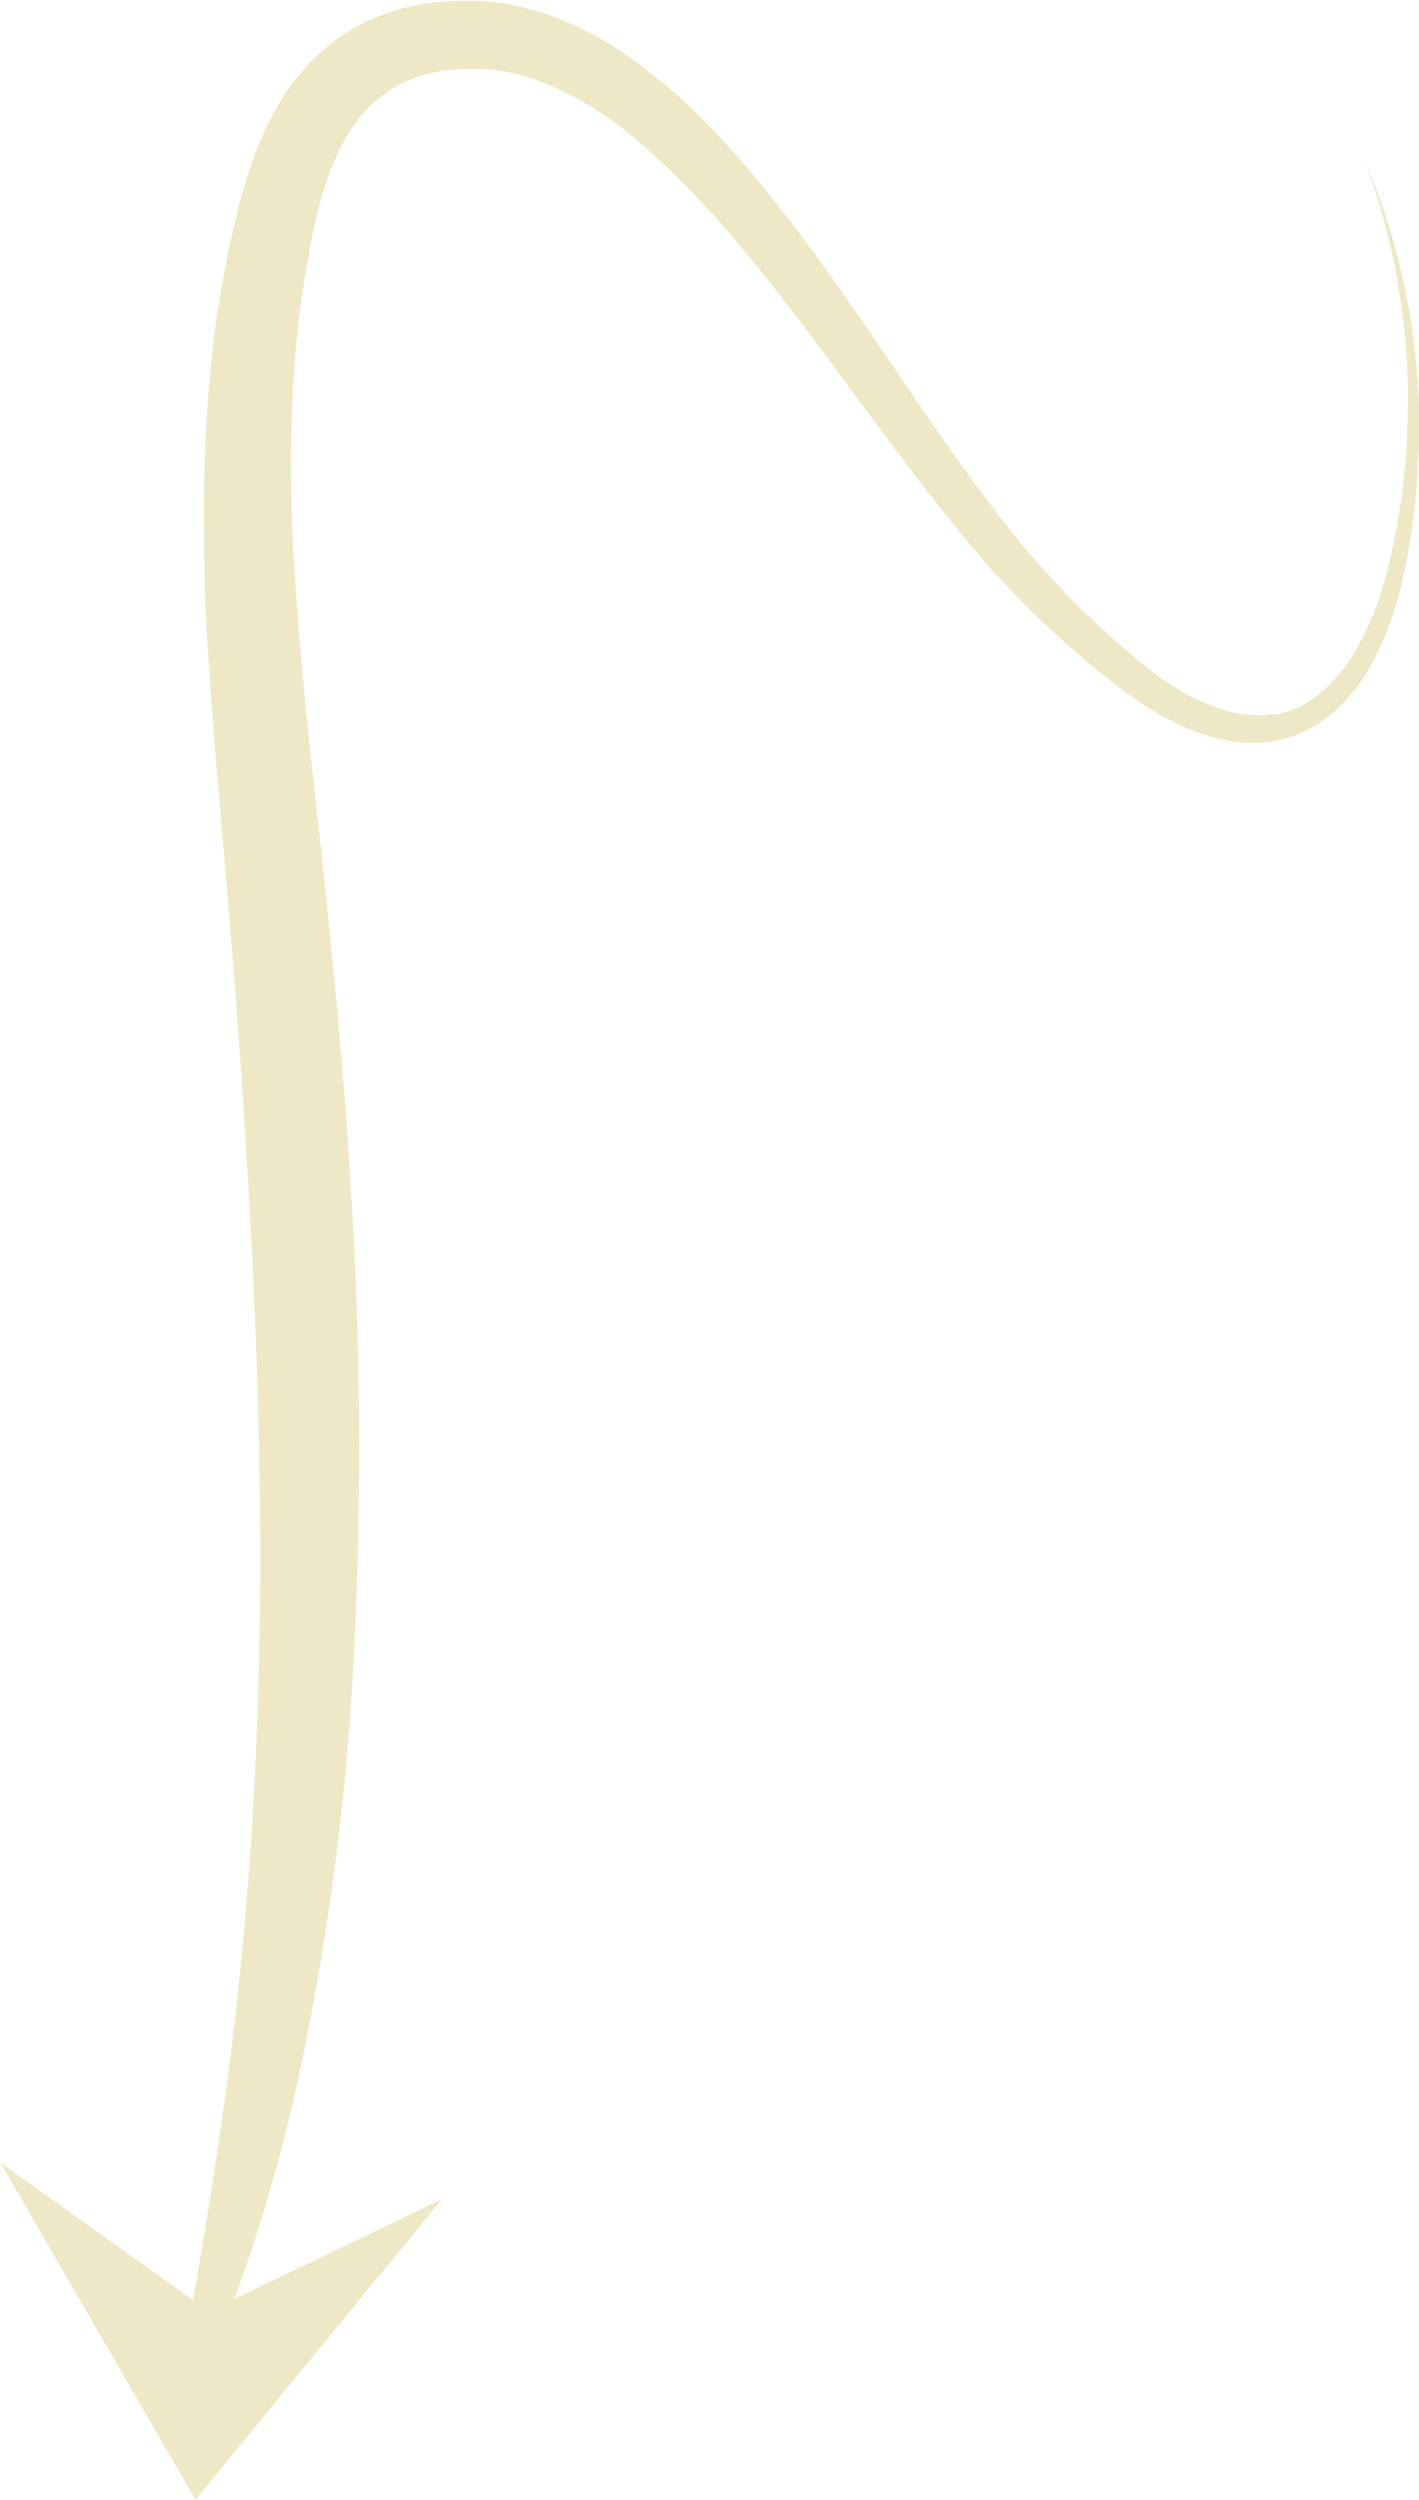 <svg width="113" height="199" viewBox="0 0 113 199" fill="none" xmlns="http://www.w3.org/2000/svg">
<g clip-path="url(#clip0_106_2715)">
<path d="M25.376 187.033L35.204 175.067L18.663 183.007C20.979 176.693 22.81 170.211 24.143 163.617C26.2 153.623 27.522 143.49 28.098 133.3C28.799 120.867 28.773 108.403 28.021 95.973C27.661 89.374 26.959 80.668 25.881 70.526C25.35 65.45 24.691 60.039 24.168 54.395C23.895 51.565 23.663 48.683 23.466 45.733C23.27 42.782 23.175 39.797 23.175 36.76C23.175 33.723 23.304 30.652 23.569 27.563C23.865 24.448 24.333 21.352 24.973 18.29C25.282 16.802 25.688 15.336 26.189 13.902C26.436 13.221 26.721 12.554 27.045 11.906C27.348 11.283 27.694 10.682 28.081 10.108C28.805 9.011 29.736 8.067 30.82 7.33C31.359 6.963 31.933 6.652 32.533 6.4C32.846 6.268 33.166 6.153 33.492 6.056C33.651 5.999 33.814 5.95 33.98 5.91L34.476 5.79C34.647 5.738 34.819 5.721 34.99 5.686C35.161 5.652 35.332 5.618 35.504 5.6C35.863 5.6 36.206 5.506 36.565 5.497L37.096 5.497L37.901 5.497L38.175 5.497L38.714 5.497C39.434 5.561 40.149 5.673 40.854 5.833C41.214 5.901 41.565 6.013 41.916 6.108C42.087 6.151 42.267 6.22 42.447 6.28C42.627 6.34 42.798 6.392 42.969 6.461C45.855 7.596 48.523 9.226 50.854 11.278C52.087 12.311 53.268 13.429 54.424 14.599C55.006 15.184 55.562 15.786 56.136 16.38C56.71 16.973 57.258 17.601 57.797 18.229C59.955 20.741 62.018 23.322 64.021 25.989C68.019 31.262 71.812 36.691 75.913 41.706C79.824 46.672 84.353 51.112 89.388 54.92C90.613 55.841 91.91 56.661 93.266 57.372C93.951 57.728 94.657 58.041 95.381 58.31C95.561 58.379 95.749 58.43 95.929 58.499C96.109 58.568 96.297 58.62 96.485 58.663L97.042 58.817L97.615 58.929C98.76 59.158 99.934 59.199 101.091 59.05C101.288 59.05 101.477 58.981 101.665 58.946L101.956 58.895L102.23 58.817C103.691 58.428 105.044 57.707 106.185 56.71C107.243 55.776 108.152 54.685 108.882 53.475C109.56 52.337 110.133 51.139 110.594 49.896C111.029 48.712 111.392 47.502 111.682 46.274C111.819 45.672 111.921 45.087 112.033 44.494L112.204 43.633L112.332 42.773C112.529 41.62 112.64 40.485 112.76 39.384L112.88 37.749C112.923 37.207 112.932 36.674 112.957 36.149L113.034 35.366L113.034 34.592C113.034 34.076 113.034 33.577 113.034 33.078C112.991 32.088 112.974 31.125 112.889 30.204C112.769 28.346 112.521 26.626 112.281 25.043L111.844 22.797C111.682 22.083 111.536 21.404 111.382 20.767C110.748 18.186 110.038 16.294 109.584 14.986L108.754 12.999L109.447 15.003C110.066 16.919 110.583 18.866 110.997 20.836C111.125 21.481 111.245 22.161 111.373 22.866L111.707 25.111C111.878 26.686 112.058 28.389 112.101 30.222C112.144 31.142 112.101 32.088 112.101 33.069C112.101 33.551 112.058 34.05 112.041 34.549L112.041 35.306L111.981 36.08C111.938 36.588 111.913 37.112 111.853 37.637L111.664 39.237C111.502 40.313 111.348 41.422 111.108 42.532L110.945 43.392L110.748 44.253C110.611 44.821 110.492 45.397 110.329 45.973C110.015 47.125 109.626 48.254 109.165 49.354C108.693 50.48 108.119 51.559 107.452 52.58C106.779 53.607 105.95 54.521 104.995 55.29C104.051 56.057 102.944 56.596 101.759 56.864L101.536 56.864L101.314 56.864C101.168 56.864 101.014 56.864 100.869 56.933C100.56 56.933 100.252 56.933 99.944 56.933C99.318 56.917 98.696 56.836 98.086 56.692L97.615 56.572L97.153 56.426C96.999 56.426 96.845 56.322 96.691 56.262C96.537 56.202 96.383 56.159 96.228 56.09C95.611 55.838 95.008 55.551 94.422 55.23C93.203 54.526 92.044 53.723 90.955 52.83C86.262 48.995 82.079 44.572 78.507 39.667C74.697 34.626 71.153 29.112 67.3 23.598C65.365 20.836 63.353 18.075 61.17 15.39C60.631 14.719 60.066 14.057 59.509 13.395C58.953 12.732 58.362 12.078 57.797 11.442C56.616 10.151 55.383 8.861 54.047 7.682C53.388 7.071 52.694 6.495 51.992 5.962C51.291 5.428 50.537 4.792 49.749 4.284C48.202 3.226 46.55 2.332 44.818 1.617C44.596 1.523 44.373 1.445 44.15 1.359C43.928 1.273 43.714 1.187 43.474 1.118C43.02 0.972 42.558 0.809 42.087 0.697C41.147 0.449 40.192 0.265 39.228 0.146L38.5 0.077L38.14 0.077L37.772 0.077L37.045 0.077L36.308 0.077C35.82 0.077 35.324 0.129 34.836 0.163C34.587 0.163 34.339 0.224 34.099 0.258C33.86 0.292 33.603 0.327 33.363 0.378L32.627 0.525C32.379 0.576 32.139 0.654 31.899 0.714C31.411 0.834 30.932 1.015 30.452 1.179C29.491 1.539 28.568 1.994 27.696 2.538C25.953 3.628 24.438 5.048 23.235 6.719C22.658 7.509 22.137 8.34 21.677 9.205C21.239 10.044 20.845 10.906 20.496 11.786C19.84 13.467 19.299 15.192 18.878 16.948C18.074 20.245 17.457 23.585 17.028 26.953C16.634 30.265 16.412 33.542 16.301 36.751C16.189 39.96 16.232 43.109 16.301 46.214C16.369 49.32 16.575 52.236 16.789 55.161C17.191 60.951 17.713 66.345 18.133 71.412C18.989 81.486 19.545 90.08 19.896 96.575C20.633 109.557 20.89 121.91 20.607 133.12C20.324 144.329 19.511 154.394 18.467 162.817C17.422 171.239 16.241 178.018 15.444 182.732L15.376 183.111L0.026 172.151L7.791 185.571L15.564 198.991L25.376 187.033Z" fill="#EEE8C6"/>
</g>
<defs>
<clipPath id="clip0_106_2715">
<rect width="199" height="113" fill="white" transform="translate(113) rotate(90)"/>
</clipPath>
</defs>
</svg>

